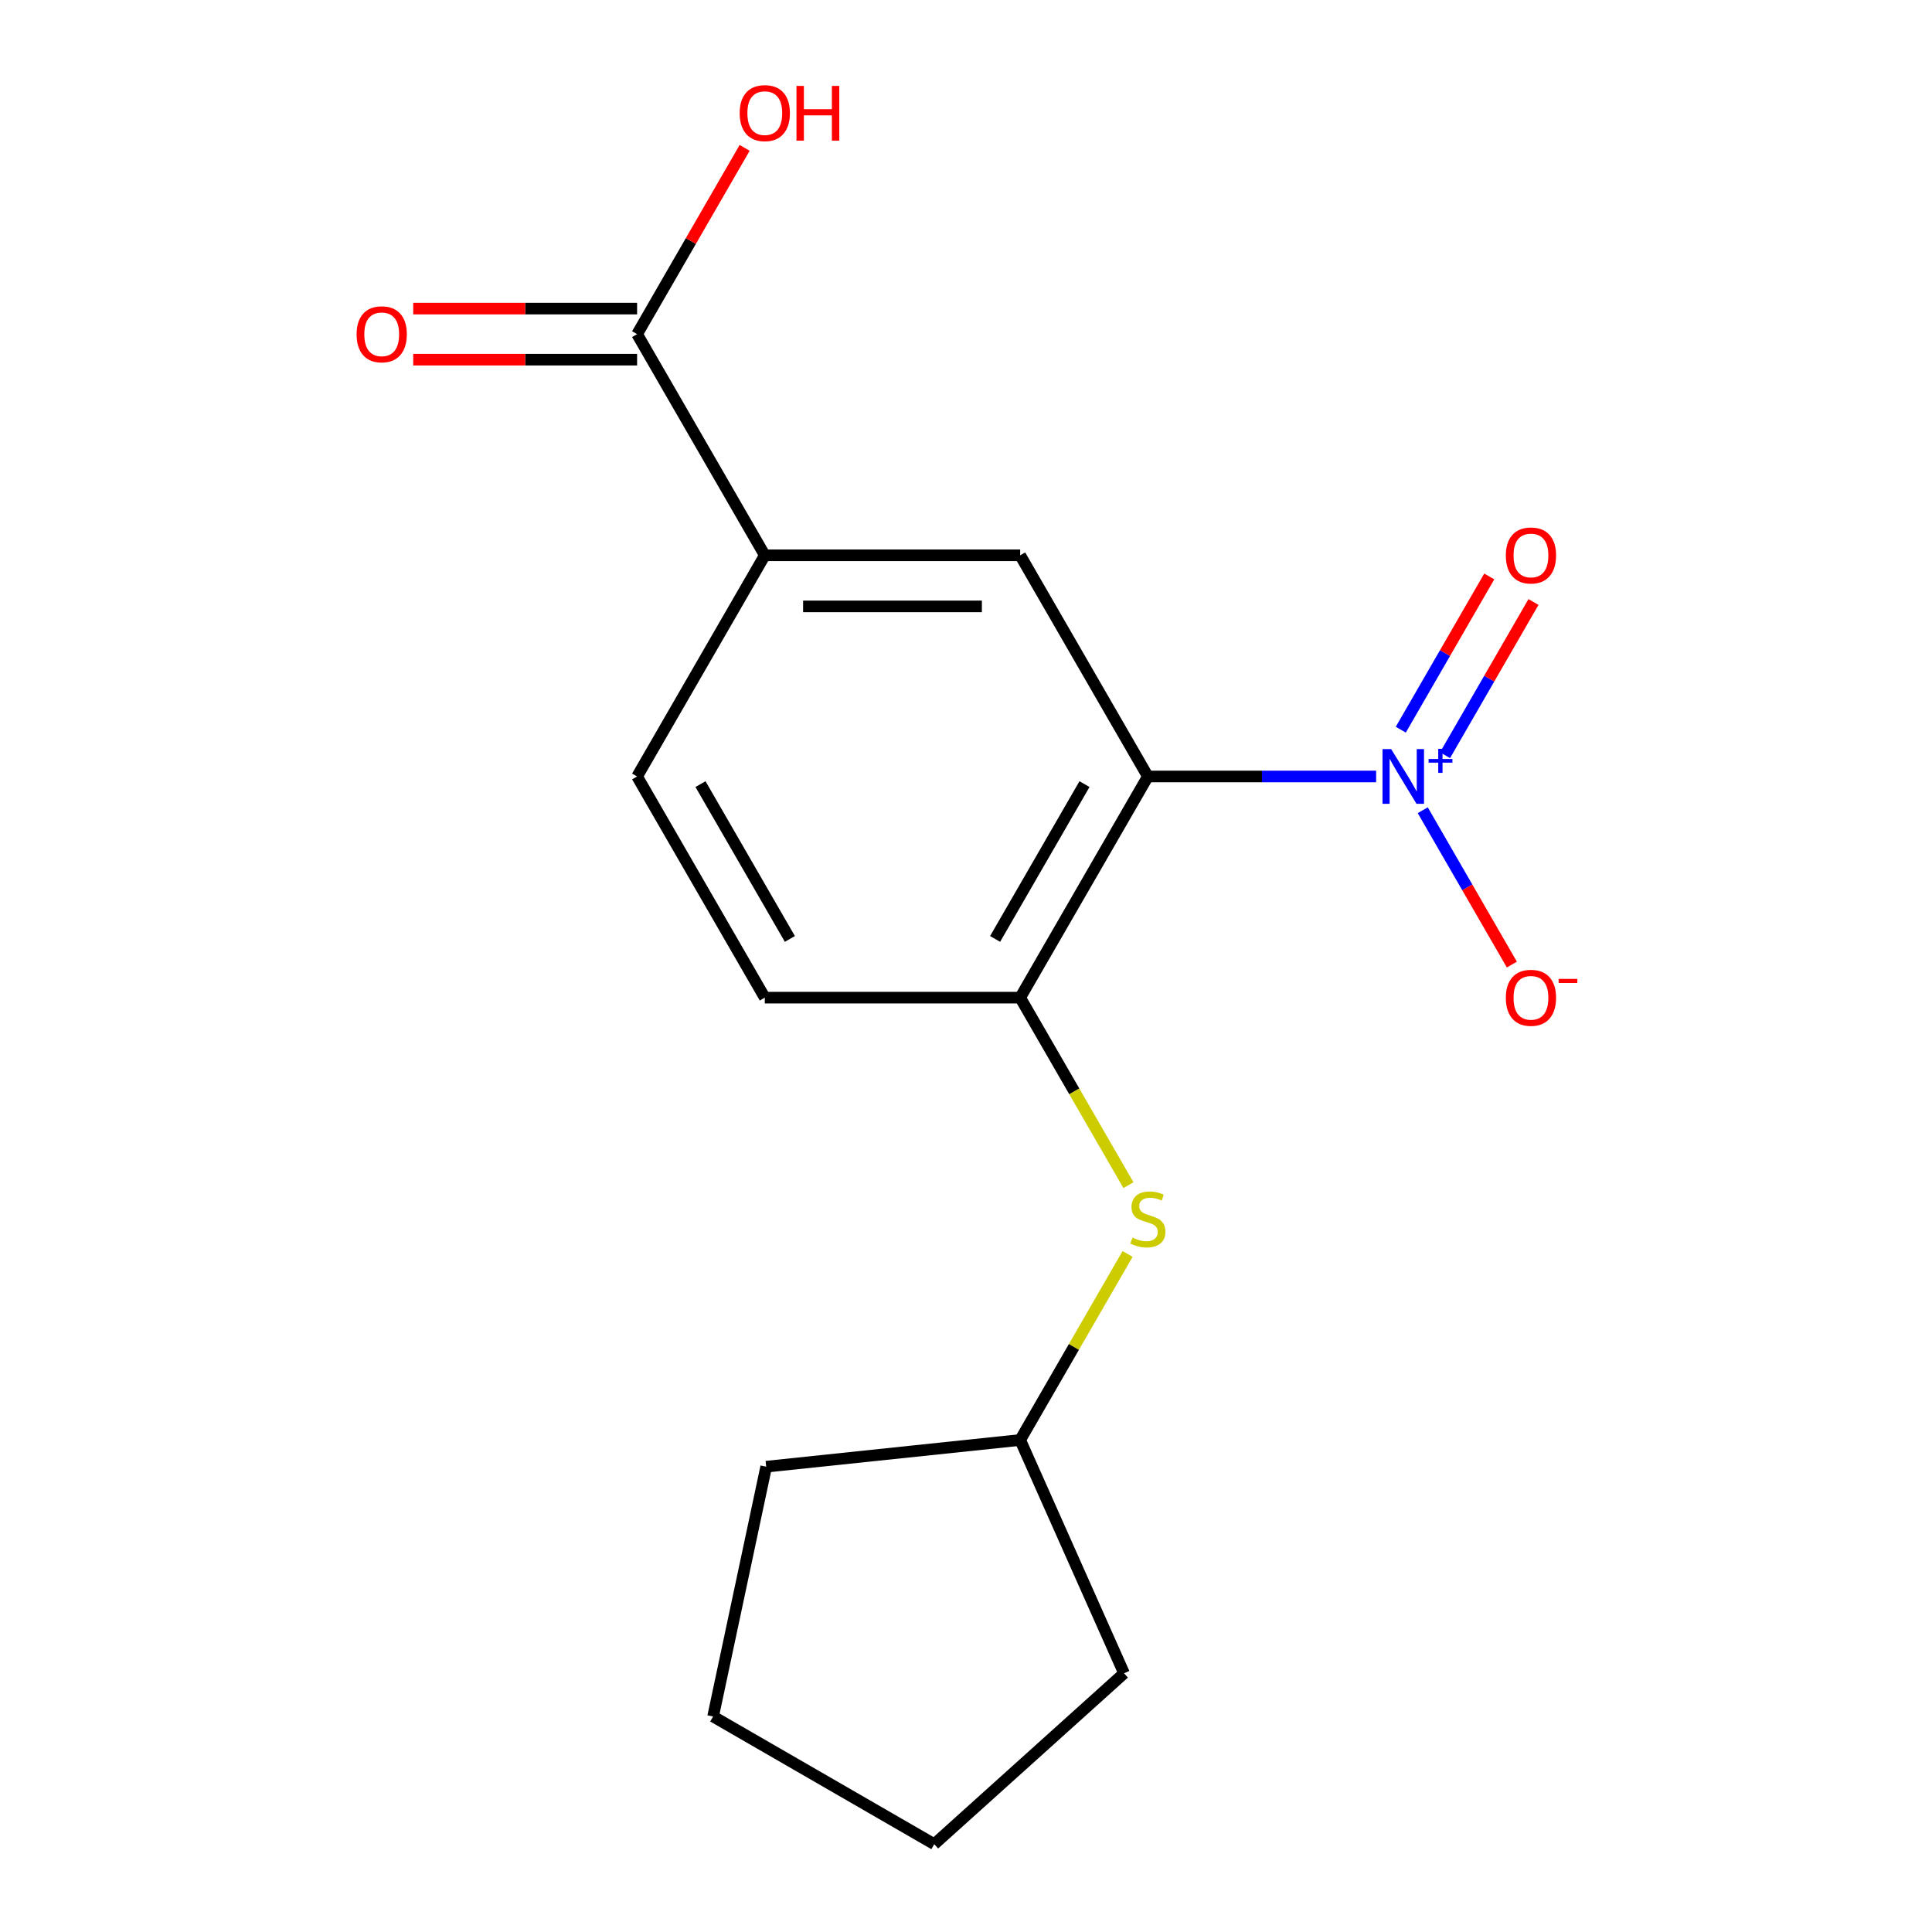 <?xml version='1.0' encoding='iso-8859-1'?>
<svg version='1.1' baseProfile='full'
              xmlns='http://www.w3.org/2000/svg'
                      xmlns:rdkit='http://www.rdkit.org/xml'
                      xmlns:xlink='http://www.w3.org/1999/xlink'
                  xml:space='preserve'
width='1000px' height='1000px' viewBox='0 0 1000 1000'>
<!-- END OF HEADER -->
<rect style='opacity:1.0;fill:#FFFFFF;stroke:none' width='1000' height='1000' x='0' y='0'> </rect>
<path class='bond-0' d='M 594.138,401.903 L 653.209,401.903' style='fill:none;fill-rule:evenodd;stroke:#000000;stroke-width:6px;stroke-linecap:butt;stroke-linejoin:miter;stroke-opacity:1' />
<path class='bond-0' d='M 653.209,401.903 L 712.28,401.903' style='fill:none;fill-rule:evenodd;stroke:#0000FF;stroke-width:6px;stroke-linecap:butt;stroke-linejoin:miter;stroke-opacity:1' />
<path class='bond-1' d='M 594.138,401.903 L 528.044,516.381' style='fill:none;fill-rule:evenodd;stroke:#000000;stroke-width:6px;stroke-linecap:butt;stroke-linejoin:miter;stroke-opacity:1' />
<path class='bond-1' d='M 561.328,405.856 L 515.062,485.99' style='fill:none;fill-rule:evenodd;stroke:#000000;stroke-width:6px;stroke-linecap:butt;stroke-linejoin:miter;stroke-opacity:1' />
<path class='bond-2' d='M 594.138,401.903 L 528.044,287.425' style='fill:none;fill-rule:evenodd;stroke:#000000;stroke-width:6px;stroke-linecap:butt;stroke-linejoin:miter;stroke-opacity:1' />
<path class='bond-6' d='M 736.408,419.368 L 759.471,459.314' style='fill:none;fill-rule:evenodd;stroke:#0000FF;stroke-width:6px;stroke-linecap:butt;stroke-linejoin:miter;stroke-opacity:1' />
<path class='bond-6' d='M 759.471,459.314 L 782.534,499.26' style='fill:none;fill-rule:evenodd;stroke:#FF0000;stroke-width:6px;stroke-linecap:butt;stroke-linejoin:miter;stroke-opacity:1' />
<path class='bond-7' d='M 747.942,390.899 L 770.836,351.245' style='fill:none;fill-rule:evenodd;stroke:#0000FF;stroke-width:6px;stroke-linecap:butt;stroke-linejoin:miter;stroke-opacity:1' />
<path class='bond-7' d='M 770.836,351.245 L 793.73,311.591' style='fill:none;fill-rule:evenodd;stroke:#FF0000;stroke-width:6px;stroke-linecap:butt;stroke-linejoin:miter;stroke-opacity:1' />
<path class='bond-7' d='M 725.046,377.68 L 747.94,338.026' style='fill:none;fill-rule:evenodd;stroke:#0000FF;stroke-width:6px;stroke-linecap:butt;stroke-linejoin:miter;stroke-opacity:1' />
<path class='bond-7' d='M 747.94,338.026 L 770.835,298.372' style='fill:none;fill-rule:evenodd;stroke:#FF0000;stroke-width:6px;stroke-linecap:butt;stroke-linejoin:miter;stroke-opacity:1' />
<path class='bond-5' d='M 528.044,516.381 L 556.061,564.907' style='fill:none;fill-rule:evenodd;stroke:#000000;stroke-width:6px;stroke-linecap:butt;stroke-linejoin:miter;stroke-opacity:1' />
<path class='bond-5' d='M 556.061,564.907 L 584.077,613.433' style='fill:none;fill-rule:evenodd;stroke:#CCCC00;stroke-width:6px;stroke-linecap:butt;stroke-linejoin:miter;stroke-opacity:1' />
<path class='bond-8' d='M 528.044,516.381 L 395.857,516.381' style='fill:none;fill-rule:evenodd;stroke:#000000;stroke-width:6px;stroke-linecap:butt;stroke-linejoin:miter;stroke-opacity:1' />
<path class='bond-3' d='M 528.044,287.425 L 395.857,287.425' style='fill:none;fill-rule:evenodd;stroke:#000000;stroke-width:6px;stroke-linecap:butt;stroke-linejoin:miter;stroke-opacity:1' />
<path class='bond-3' d='M 508.216,313.863 L 415.685,313.863' style='fill:none;fill-rule:evenodd;stroke:#000000;stroke-width:6px;stroke-linecap:butt;stroke-linejoin:miter;stroke-opacity:1' />
<path class='bond-4' d='M 395.857,287.425 L 329.763,172.948' style='fill:none;fill-rule:evenodd;stroke:#000000;stroke-width:6px;stroke-linecap:butt;stroke-linejoin:miter;stroke-opacity:1' />
<path class='bond-10' d='M 395.857,287.425 L 329.763,401.903' style='fill:none;fill-rule:evenodd;stroke:#000000;stroke-width:6px;stroke-linecap:butt;stroke-linejoin:miter;stroke-opacity:1' />
<path class='bond-9' d='M 329.763,159.729 L 271.821,159.729' style='fill:none;fill-rule:evenodd;stroke:#000000;stroke-width:6px;stroke-linecap:butt;stroke-linejoin:miter;stroke-opacity:1' />
<path class='bond-9' d='M 271.821,159.729 L 213.88,159.729' style='fill:none;fill-rule:evenodd;stroke:#FF0000;stroke-width:6px;stroke-linecap:butt;stroke-linejoin:miter;stroke-opacity:1' />
<path class='bond-9' d='M 329.763,186.166 L 271.821,186.166' style='fill:none;fill-rule:evenodd;stroke:#000000;stroke-width:6px;stroke-linecap:butt;stroke-linejoin:miter;stroke-opacity:1' />
<path class='bond-9' d='M 271.821,186.166 L 213.88,186.166' style='fill:none;fill-rule:evenodd;stroke:#FF0000;stroke-width:6px;stroke-linecap:butt;stroke-linejoin:miter;stroke-opacity:1' />
<path class='bond-11' d='M 329.763,172.948 L 357.595,124.741' style='fill:none;fill-rule:evenodd;stroke:#000000;stroke-width:6px;stroke-linecap:butt;stroke-linejoin:miter;stroke-opacity:1' />
<path class='bond-11' d='M 357.595,124.741 L 385.427,76.535' style='fill:none;fill-rule:evenodd;stroke:#FF0000;stroke-width:6px;stroke-linecap:butt;stroke-linejoin:miter;stroke-opacity:1' />
<path class='bond-12' d='M 583.639,649.043 L 555.841,697.189' style='fill:none;fill-rule:evenodd;stroke:#CCCC00;stroke-width:6px;stroke-linecap:butt;stroke-linejoin:miter;stroke-opacity:1' />
<path class='bond-12' d='M 555.841,697.189 L 528.044,745.336' style='fill:none;fill-rule:evenodd;stroke:#000000;stroke-width:6px;stroke-linecap:butt;stroke-linejoin:miter;stroke-opacity:1' />
<path class='bond-17' d='M 395.857,516.381 L 329.763,401.903' style='fill:none;fill-rule:evenodd;stroke:#000000;stroke-width:6px;stroke-linecap:butt;stroke-linejoin:miter;stroke-opacity:1' />
<path class='bond-17' d='M 408.838,485.99 L 362.572,405.856' style='fill:none;fill-rule:evenodd;stroke:#000000;stroke-width:6px;stroke-linecap:butt;stroke-linejoin:miter;stroke-opacity:1' />
<path class='bond-13' d='M 528.044,745.336 L 581.809,866.095' style='fill:none;fill-rule:evenodd;stroke:#000000;stroke-width:6px;stroke-linecap:butt;stroke-linejoin:miter;stroke-opacity:1' />
<path class='bond-14' d='M 528.044,745.336 L 396.581,759.153' style='fill:none;fill-rule:evenodd;stroke:#000000;stroke-width:6px;stroke-linecap:butt;stroke-linejoin:miter;stroke-opacity:1' />
<path class='bond-16' d='M 581.809,866.095 L 483.575,954.545' style='fill:none;fill-rule:evenodd;stroke:#000000;stroke-width:6px;stroke-linecap:butt;stroke-linejoin:miter;stroke-opacity:1' />
<path class='bond-15' d='M 396.581,759.153 L 369.097,888.452' style='fill:none;fill-rule:evenodd;stroke:#000000;stroke-width:6px;stroke-linecap:butt;stroke-linejoin:miter;stroke-opacity:1' />
<path class='bond-18' d='M 369.097,888.452 L 483.575,954.545' style='fill:none;fill-rule:evenodd;stroke:#000000;stroke-width:6px;stroke-linecap:butt;stroke-linejoin:miter;stroke-opacity:1' />
<path  class='atom-1' d='M 720.065 387.743
L 729.345 402.743
Q 730.265 404.223, 731.745 406.903
Q 733.225 409.583, 733.305 409.743
L 733.305 387.743
L 737.065 387.743
L 737.065 416.063
L 733.185 416.063
L 723.225 399.663
Q 722.065 397.743, 720.825 395.543
Q 719.625 393.343, 719.265 392.663
L 719.265 416.063
L 715.585 416.063
L 715.585 387.743
L 720.065 387.743
' fill='#0000FF'/>
<path  class='atom-1' d='M 739.441 392.848
L 744.43 392.848
L 744.43 387.594
L 746.648 387.594
L 746.648 392.848
L 751.77 392.848
L 751.77 394.748
L 746.648 394.748
L 746.648 400.028
L 744.43 400.028
L 744.43 394.748
L 739.441 394.748
L 739.441 392.848
' fill='#0000FF'/>
<path  class='atom-6' d='M 586.138 640.578
Q 586.458 640.698, 587.778 641.258
Q 589.098 641.818, 590.538 642.178
Q 592.018 642.498, 593.458 642.498
Q 596.138 642.498, 597.698 641.218
Q 599.258 639.898, 599.258 637.618
Q 599.258 636.058, 598.458 635.098
Q 597.698 634.138, 596.498 633.618
Q 595.298 633.098, 593.298 632.498
Q 590.778 631.738, 589.258 631.018
Q 587.778 630.298, 586.698 628.778
Q 585.658 627.258, 585.658 624.698
Q 585.658 621.138, 588.058 618.938
Q 590.498 616.738, 595.298 616.738
Q 598.578 616.738, 602.298 618.298
L 601.378 621.378
Q 597.978 619.978, 595.418 619.978
Q 592.658 619.978, 591.138 621.138
Q 589.618 622.258, 589.658 624.218
Q 589.658 625.738, 590.418 626.658
Q 591.218 627.578, 592.338 628.098
Q 593.498 628.618, 595.418 629.218
Q 597.978 630.018, 599.498 630.818
Q 601.018 631.618, 602.098 633.258
Q 603.218 634.858, 603.218 637.618
Q 603.218 641.538, 600.578 643.658
Q 597.978 645.738, 593.618 645.738
Q 591.098 645.738, 589.178 645.178
Q 587.298 644.658, 585.058 643.738
L 586.138 640.578
' fill='#CCCC00'/>
<path  class='atom-7' d='M 779.419 516.461
Q 779.419 509.661, 782.779 505.861
Q 786.139 502.061, 792.419 502.061
Q 798.699 502.061, 802.059 505.861
Q 805.419 509.661, 805.419 516.461
Q 805.419 523.341, 802.019 527.261
Q 798.619 531.141, 792.419 531.141
Q 786.179 531.141, 782.779 527.261
Q 779.419 523.381, 779.419 516.461
M 792.419 527.941
Q 796.739 527.941, 799.059 525.061
Q 801.419 522.141, 801.419 516.461
Q 801.419 510.901, 799.059 508.101
Q 796.739 505.261, 792.419 505.261
Q 788.099 505.261, 785.739 508.061
Q 783.419 510.861, 783.419 516.461
Q 783.419 522.181, 785.739 525.061
Q 788.099 527.941, 792.419 527.941
' fill='#FF0000'/>
<path  class='atom-7' d='M 806.739 506.683
L 816.427 506.683
L 816.427 508.795
L 806.739 508.795
L 806.739 506.683
' fill='#FF0000'/>
<path  class='atom-8' d='M 779.419 287.505
Q 779.419 280.705, 782.779 276.905
Q 786.139 273.105, 792.419 273.105
Q 798.699 273.105, 802.059 276.905
Q 805.419 280.705, 805.419 287.505
Q 805.419 294.385, 802.019 298.305
Q 798.619 302.185, 792.419 302.185
Q 786.179 302.185, 782.779 298.305
Q 779.419 294.425, 779.419 287.505
M 792.419 298.985
Q 796.739 298.985, 799.059 296.105
Q 801.419 293.185, 801.419 287.505
Q 801.419 281.945, 799.059 279.145
Q 796.739 276.305, 792.419 276.305
Q 788.099 276.305, 785.739 279.105
Q 783.419 281.905, 783.419 287.505
Q 783.419 293.225, 785.739 296.105
Q 788.099 298.985, 792.419 298.985
' fill='#FF0000'/>
<path  class='atom-10' d='M 184.575 173.028
Q 184.575 166.228, 187.935 162.428
Q 191.295 158.628, 197.575 158.628
Q 203.855 158.628, 207.215 162.428
Q 210.575 166.228, 210.575 173.028
Q 210.575 179.908, 207.175 183.828
Q 203.775 187.708, 197.575 187.708
Q 191.335 187.708, 187.935 183.828
Q 184.575 179.948, 184.575 173.028
M 197.575 184.508
Q 201.895 184.508, 204.215 181.628
Q 206.575 178.708, 206.575 173.028
Q 206.575 167.468, 204.215 164.668
Q 201.895 161.828, 197.575 161.828
Q 193.255 161.828, 190.895 164.628
Q 188.575 167.428, 188.575 173.028
Q 188.575 178.748, 190.895 181.628
Q 193.255 184.508, 197.575 184.508
' fill='#FF0000'/>
<path  class='atom-12' d='M 382.857 58.55
Q 382.857 51.75, 386.217 47.95
Q 389.577 44.15, 395.857 44.15
Q 402.137 44.15, 405.497 47.95
Q 408.857 51.75, 408.857 58.55
Q 408.857 65.43, 405.457 69.35
Q 402.057 73.23, 395.857 73.23
Q 389.617 73.23, 386.217 69.35
Q 382.857 65.47, 382.857 58.55
M 395.857 70.03
Q 400.177 70.03, 402.497 67.15
Q 404.857 64.23, 404.857 58.55
Q 404.857 52.99, 402.497 50.19
Q 400.177 47.35, 395.857 47.35
Q 391.537 47.35, 389.177 50.15
Q 386.857 52.95, 386.857 58.55
Q 386.857 64.27, 389.177 67.15
Q 391.537 70.03, 395.857 70.03
' fill='#FF0000'/>
<path  class='atom-12' d='M 412.257 44.47
L 416.097 44.47
L 416.097 56.51
L 430.577 56.51
L 430.577 44.47
L 434.417 44.47
L 434.417 72.79
L 430.577 72.79
L 430.577 59.71
L 416.097 59.71
L 416.097 72.79
L 412.257 72.79
L 412.257 44.47
' fill='#FF0000'/>
</svg>
